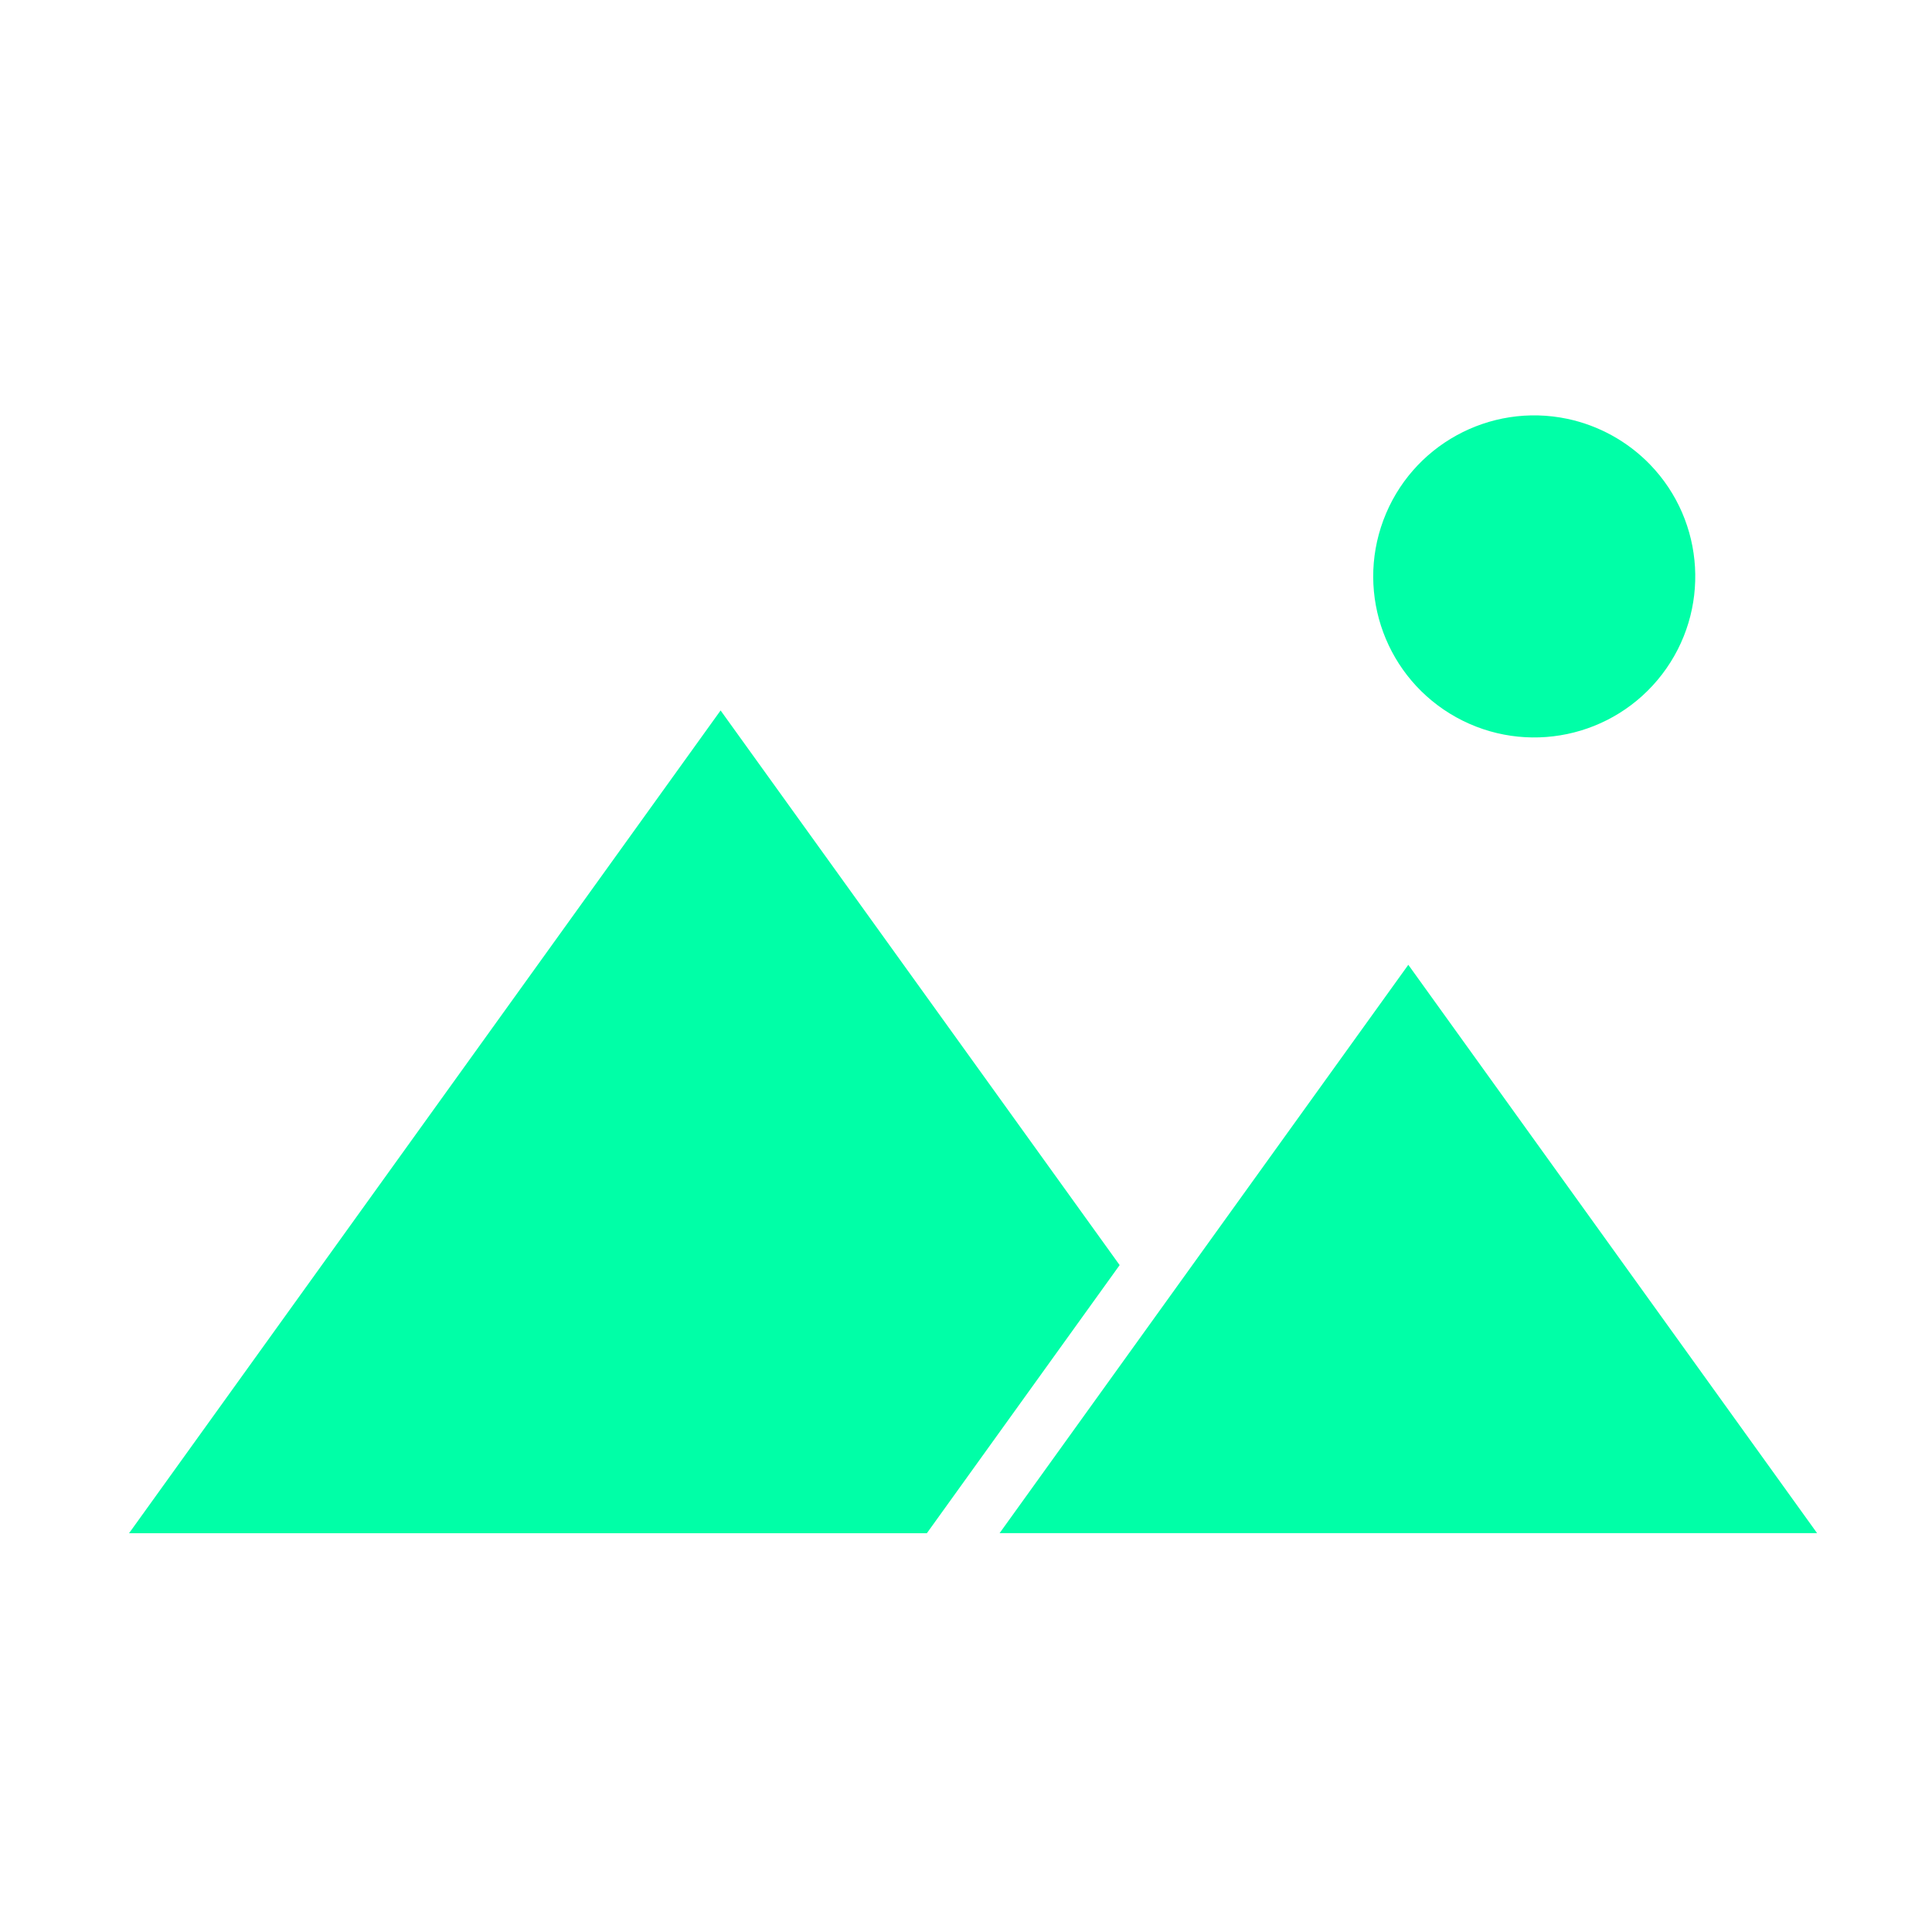 <svg height="100%" stroke-miterlimit="10" style="fill-rule:nonzero;clip-rule:evenodd;stroke-linecap:round;stroke-linejoin:round;" version="1.1" viewBox="0 0 100 100" width="100%" xml:space="preserve" xmlns="http://www.w3.org/2000/svg" xmlns:vectornator="http://vectornator.io" xmlns:xlink="http://www.w3.org/1999/xlink">
<defs>
<filter color-interpolation-filters="sRGB" filterUnits="userSpaceOnUse" height="76.243" id="Filter" width="101.742" x="-2.214" y="12.943">
<feDropShadow dx="-1.343" dy="1.065" flood-color="#000000" flood-opacity="0.55" in="SourceGraphic" result="Shadow" stdDeviation="1.809"/>
</filter>
<filter color-interpolation-filters="sRGB" filterUnits="userSpaceOnUse" height="66.902" id="Filter_2" width="96.415" x="0.815" y="18.043">
<feDropShadow dx="-1.343" dy="1.065" flood-color="#000000" flood-opacity="0.55" in="SourceGraphic" result="Shadow" stdDeviation="1.809"/>
</filter>
</defs>
<g opacity="1">
<path d="M96.349 16.4L96.349 83.6L3.651 83.6L3.651 16.4L96.349 16.4" fill="#ffffff" fill-rule="nonzero" filter="url(#Filter)" stroke="none" shadowAngle="2.471" shadowColor="#000000" shadowOffset="1.714" shadowOpacity="0.55" shadowRadius="3.617"/>
<path d="M81.133 21.68C77.095 20.828 73.042 23.059 71.602 26.927C70.162 30.794 71.769 35.133 75.38 37.13C78.992 39.126 83.521 38.179 86.03 34.902C88.538 31.626 88.272 27.007 85.403 24.041C84.245 22.848 82.759 22.026 81.133 21.68M57.944 65.47C51.065 55.904 44.183 46.338 37.298 36.773L6.68 79.359L47.974 79.359C51.297 74.732 54.623 70.106 57.952 65.482M72.894 49.938C65.84 59.742 58.788 69.548 51.739 79.355L94.052 79.355C87.003 69.548 79.95 59.742 72.894 49.938Z" fill="#00ffa7" fill-rule="nonzero" filter="url(#Filter_2)" stroke="none" shadowAngle="2.471" shadowColor="#000000" shadowOffset="1.714" shadowOpacity="0.55" shadowRadius="3.617"/>
</g>
</svg>